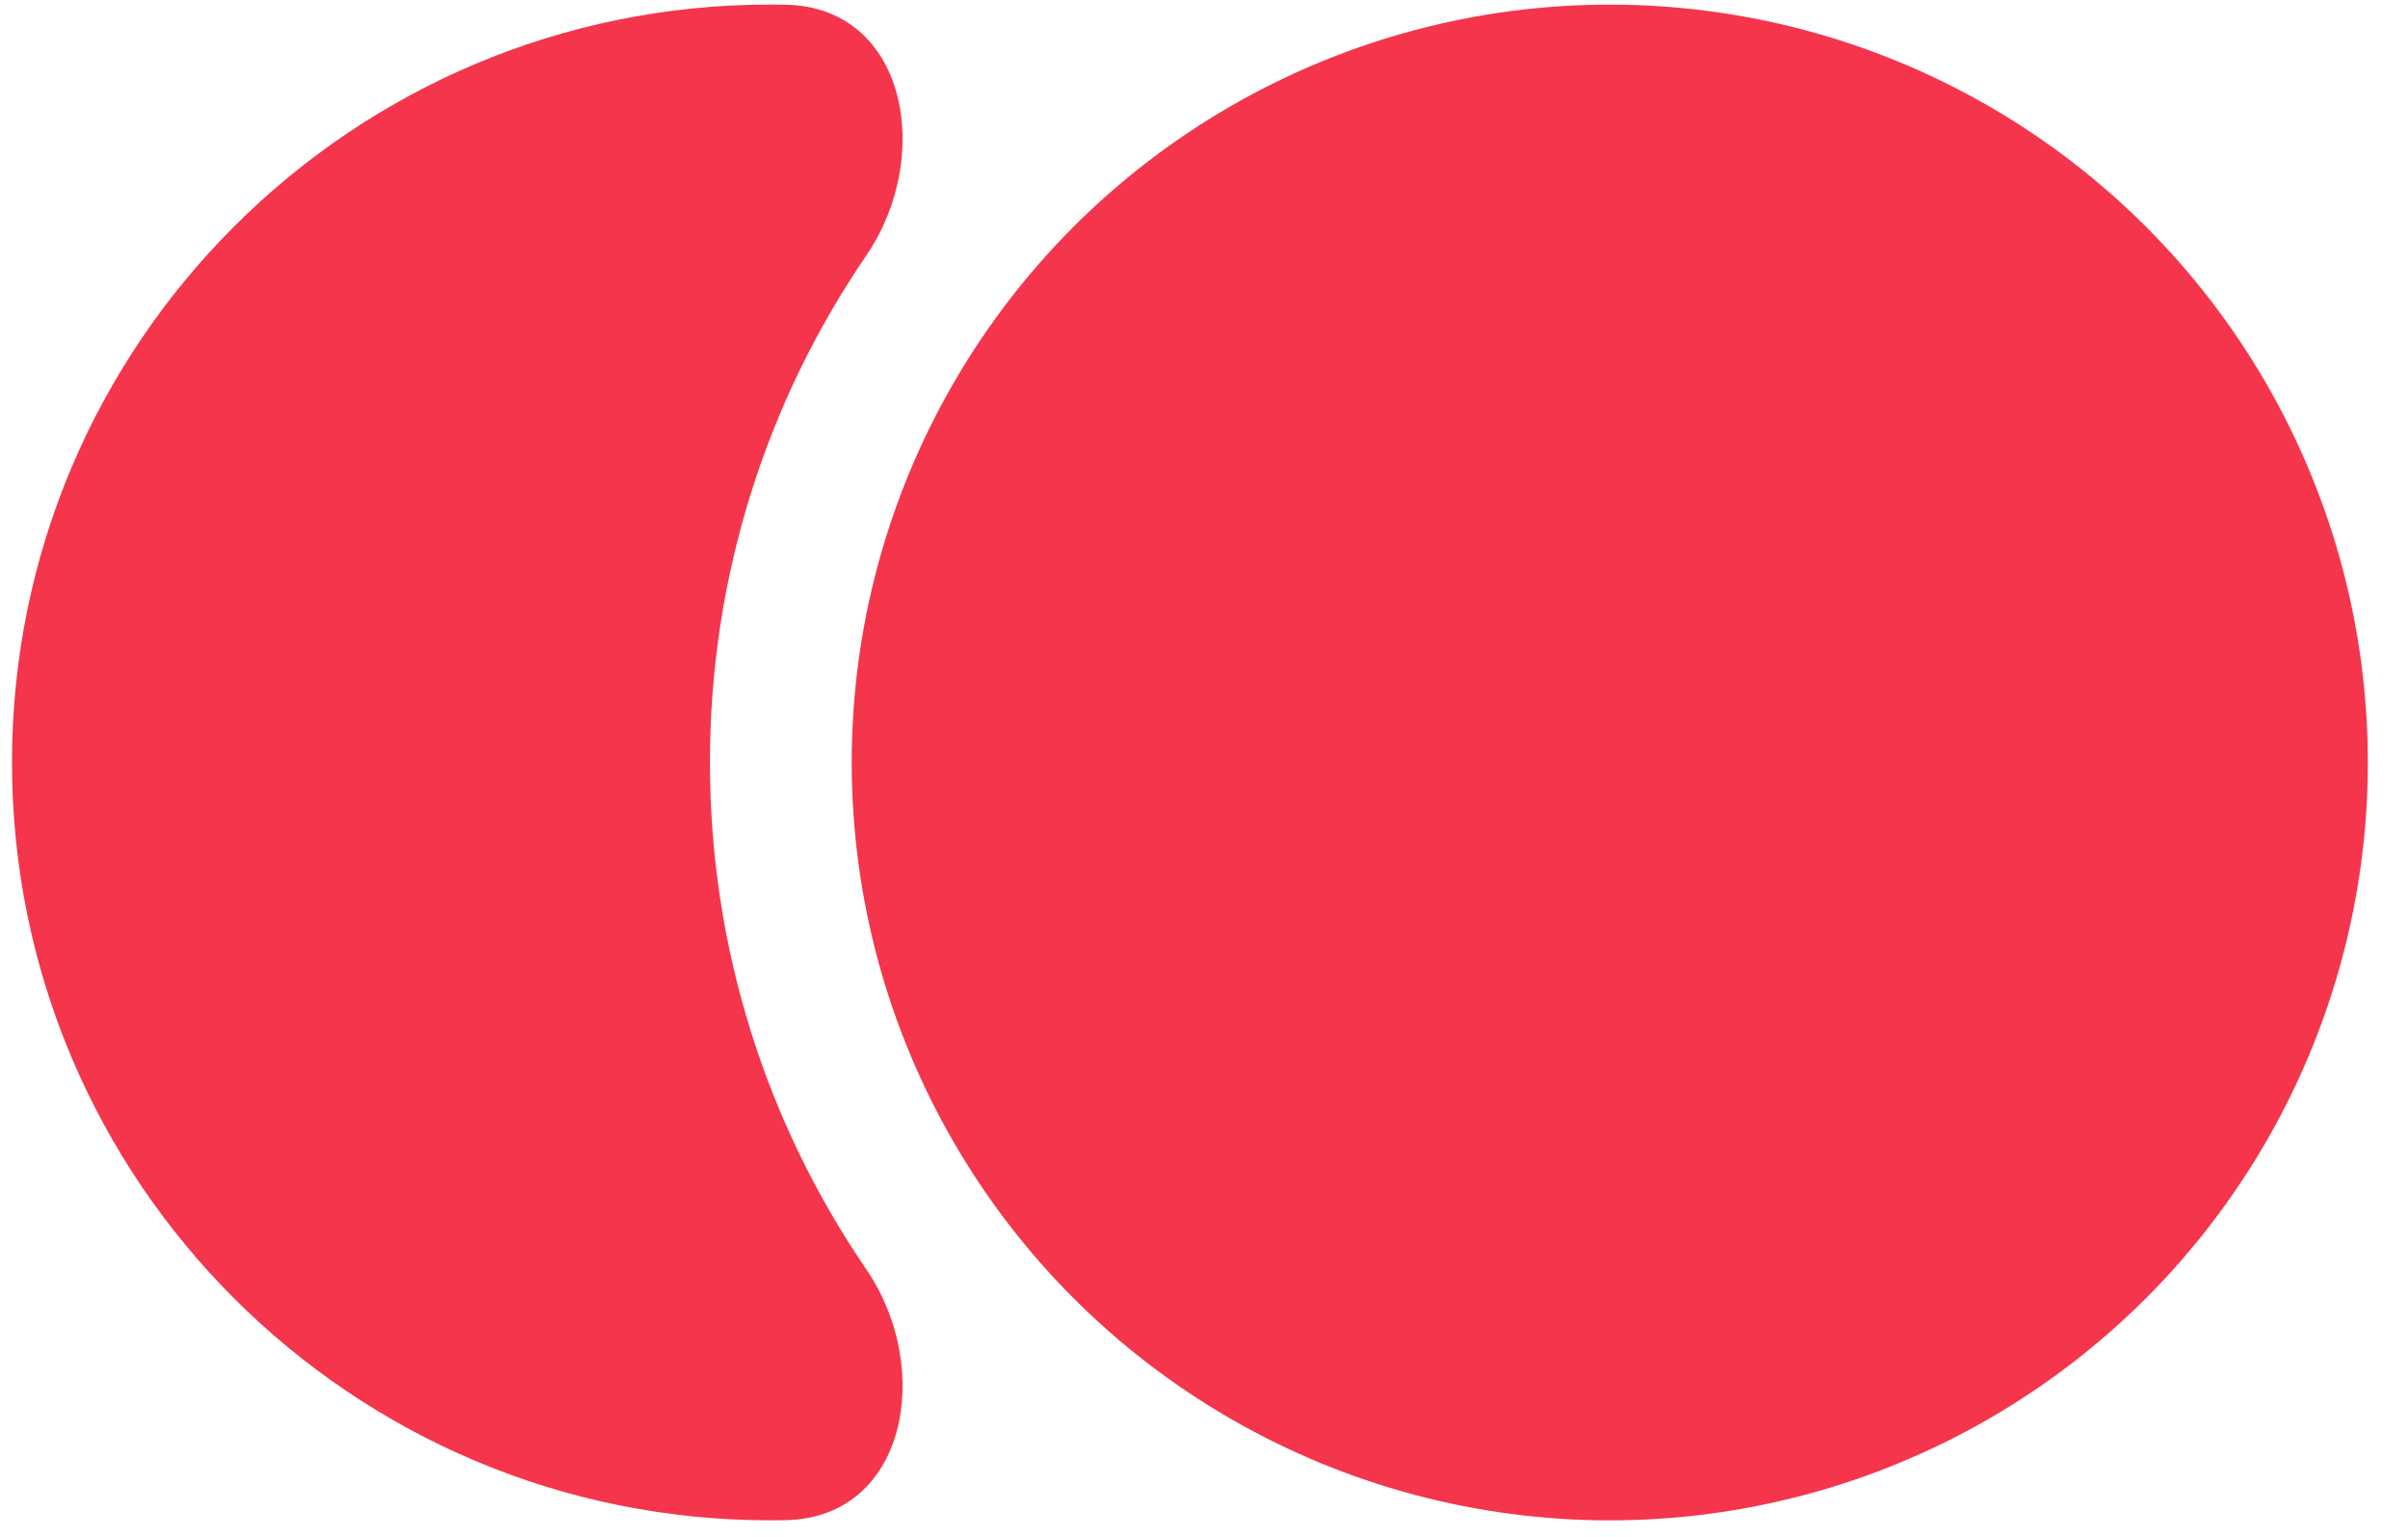 <?xml version="1.0" encoding="UTF-8"?> <svg xmlns="http://www.w3.org/2000/svg" width="47" height="30" viewBox="0 0 47 30" fill="none"><path fill-rule="evenodd" clip-rule="evenodd" d="M16.907 4.99C18.235 3.045 17.693 0.14 15.338 0.092C15.236 0.09 15.133 0.089 15.03 0.089C6.859 0.089 0.234 6.713 0.234 14.884C0.234 23.055 6.859 29.679 15.03 29.679C15.133 29.679 15.236 29.678 15.338 29.676C17.693 29.628 18.235 26.722 16.907 24.777C14.982 21.96 13.857 18.553 13.857 14.884C13.857 11.214 14.982 7.808 16.907 4.99Z" fill="#F4354B"></path><ellipse cx="31.42" cy="14.885" rx="14.796" ry="14.795" fill="#F4354B"></ellipse></svg> 